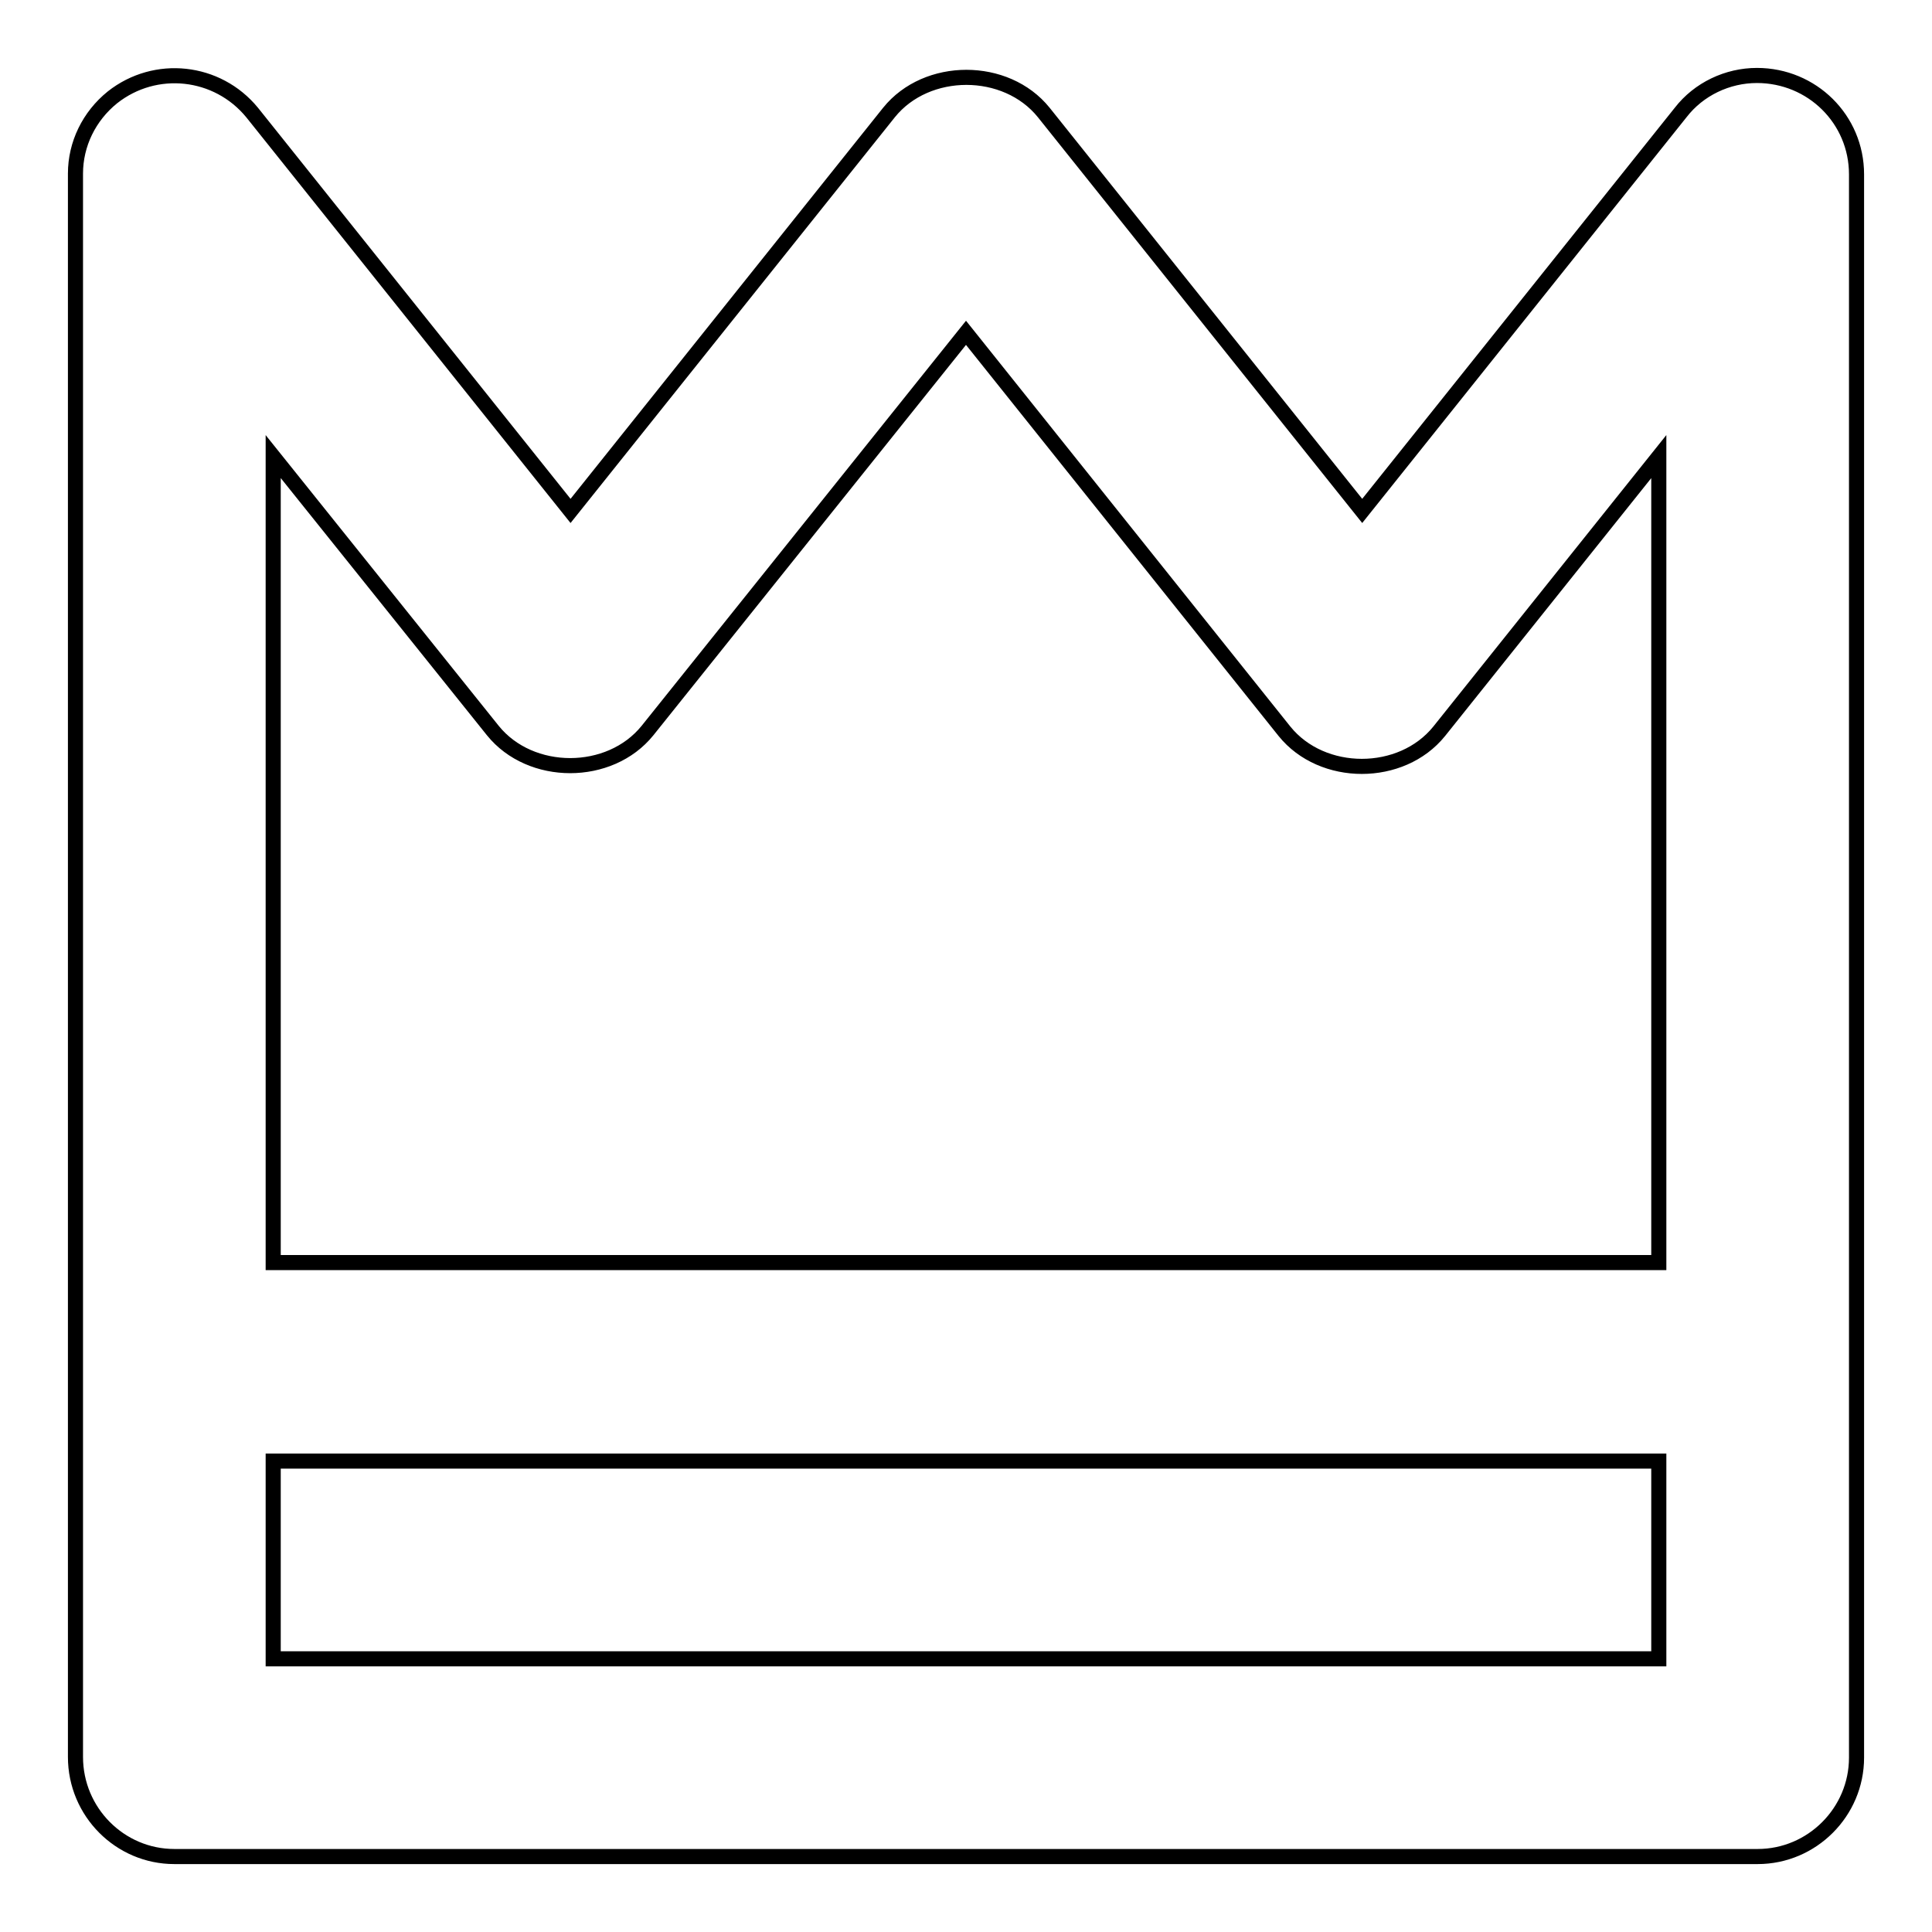 <?xml version="1.0" encoding="utf-8"?>
<!-- Svg Vector Icons : http://www.onlinewebfonts.com/icon -->
<!DOCTYPE svg PUBLIC "-//W3C//DTD SVG 1.1//EN" "http://www.w3.org/Graphics/SVG/1.1/DTD/svg11.dtd">
<svg version="1.1" xmlns="http://www.w3.org/2000/svg" xmlns:xlink="http://www.w3.org/1999/xlink" x="0px" y="0px" viewBox="0 0 256 256" enable-background="new 0 0 256 256" xml:space="preserve">
<g> <path stroke-width="2" fill-opacity="0" stroke="#000000"  d="M23.1,246h209.8c7.2,0,13.1-5.9,13.1-13.1l0,0V23.1c0-7.3-5.9-13.1-13.2-13.1c-3.9,0-7.7,1.8-10.1,4.9 l-42.2,52.8l-42.2-52.8c-5-6.2-15.5-6.2-20.5,0L75.6,67.7L33.4,14.9c-4.6-5.6-12.8-6.5-18.5-2c-3.1,2.5-4.9,6.2-4.9,10.1v209.8 C10,240.1,15.9,246,23.1,246L23.1,246z M36.2,219.8v-26.2h183.6v26.2H36.2z M65.3,96.8c5,6.2,15.5,6.2,20.5,0L128,44.1l42.2,52.8 c5,6.2,15.5,6.2,20.5,0l29.1-36.4v106.8H36.2V60.5L65.3,96.8L65.3,96.8z"/></g>
</svg>